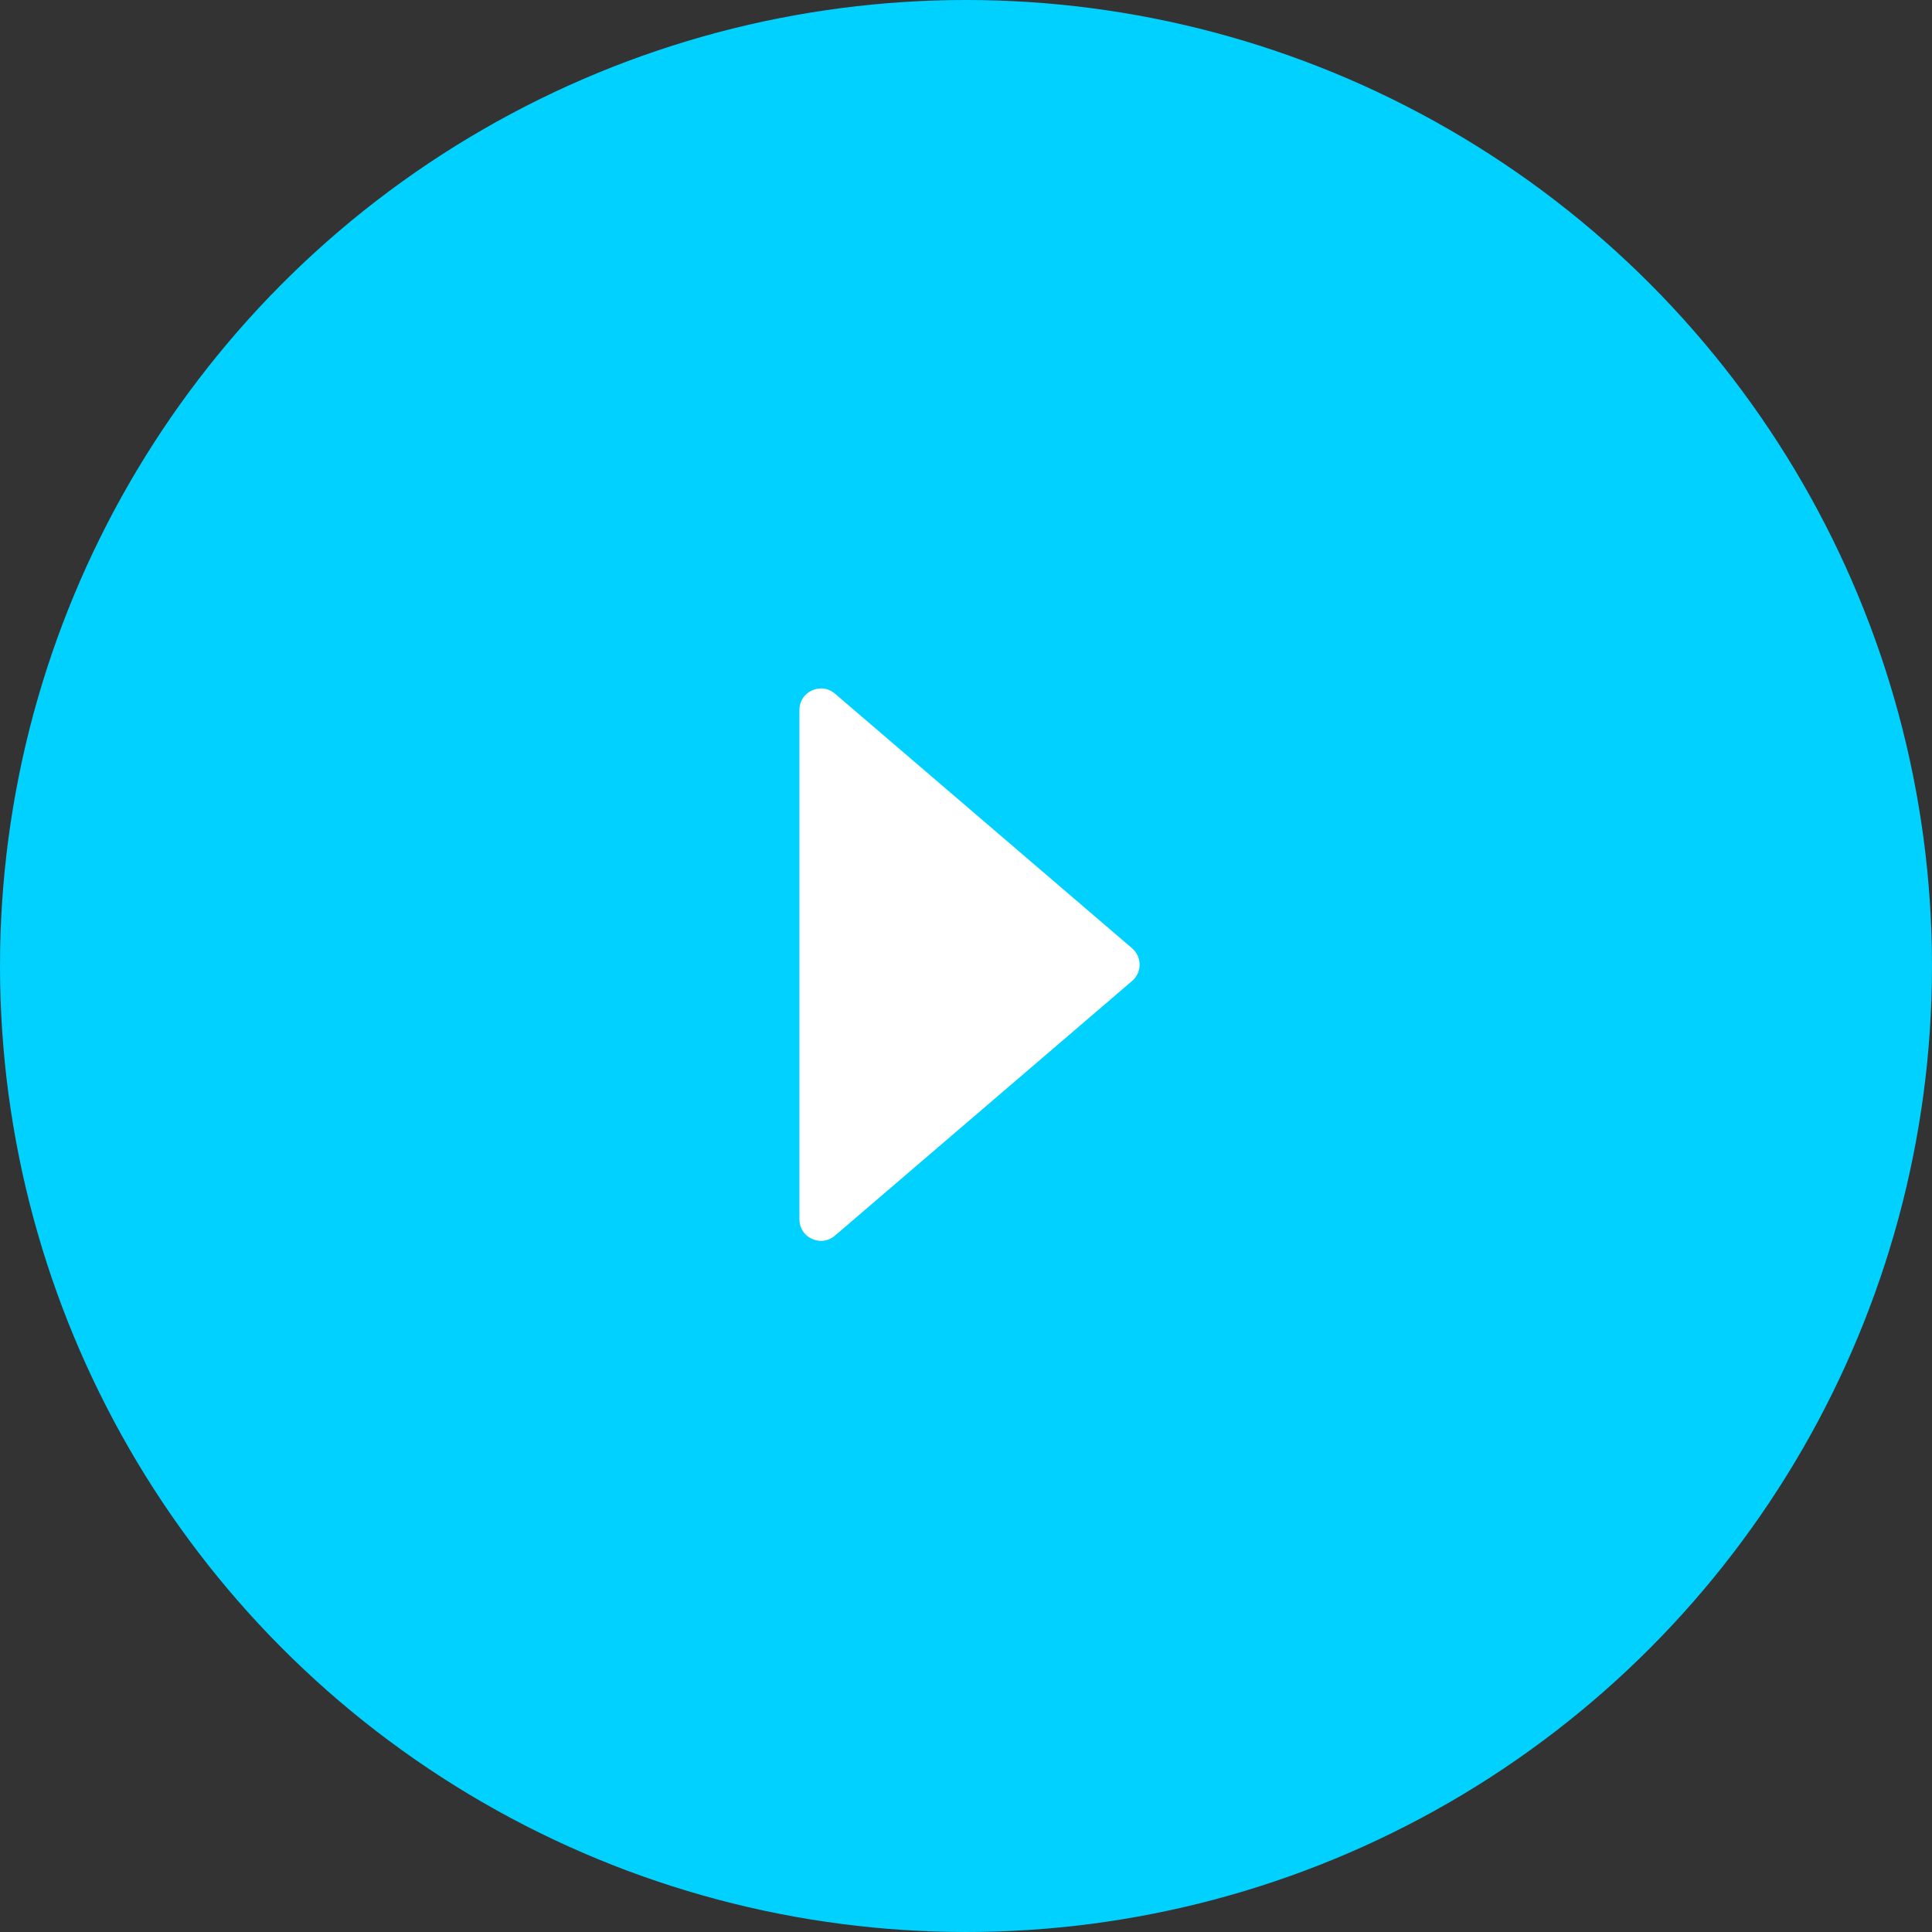 <svg xmlns="http://www.w3.org/2000/svg" width="87" height="87" viewBox="0 0 87 87" fill="none"><rect x="0" y="0" width="87" height="87" fill="#333333" stroke="none"/><g id="Video Icon"><circle id="Background" cx="43.5" cy="43.5" r="43.5" fill="#01D1FE"></circle><path id="Vector" d="M37.925 56.02L37.924 56.02C36.971 56.839 35.5 56.162 35.5 54.908V31.972C35.5 30.718 36.972 30.041 37.925 30.857C37.925 30.857 37.925 30.857 37.925 30.857L51.306 42.324C51.466 42.461 51.596 42.632 51.684 42.825C51.773 43.017 51.818 43.227 51.818 43.438C51.818 43.65 51.773 43.86 51.684 44.052C51.596 44.245 51.466 44.416 51.306 44.553L37.925 56.02Z" fill="white" stroke="#01D1FE"></path></g></svg>